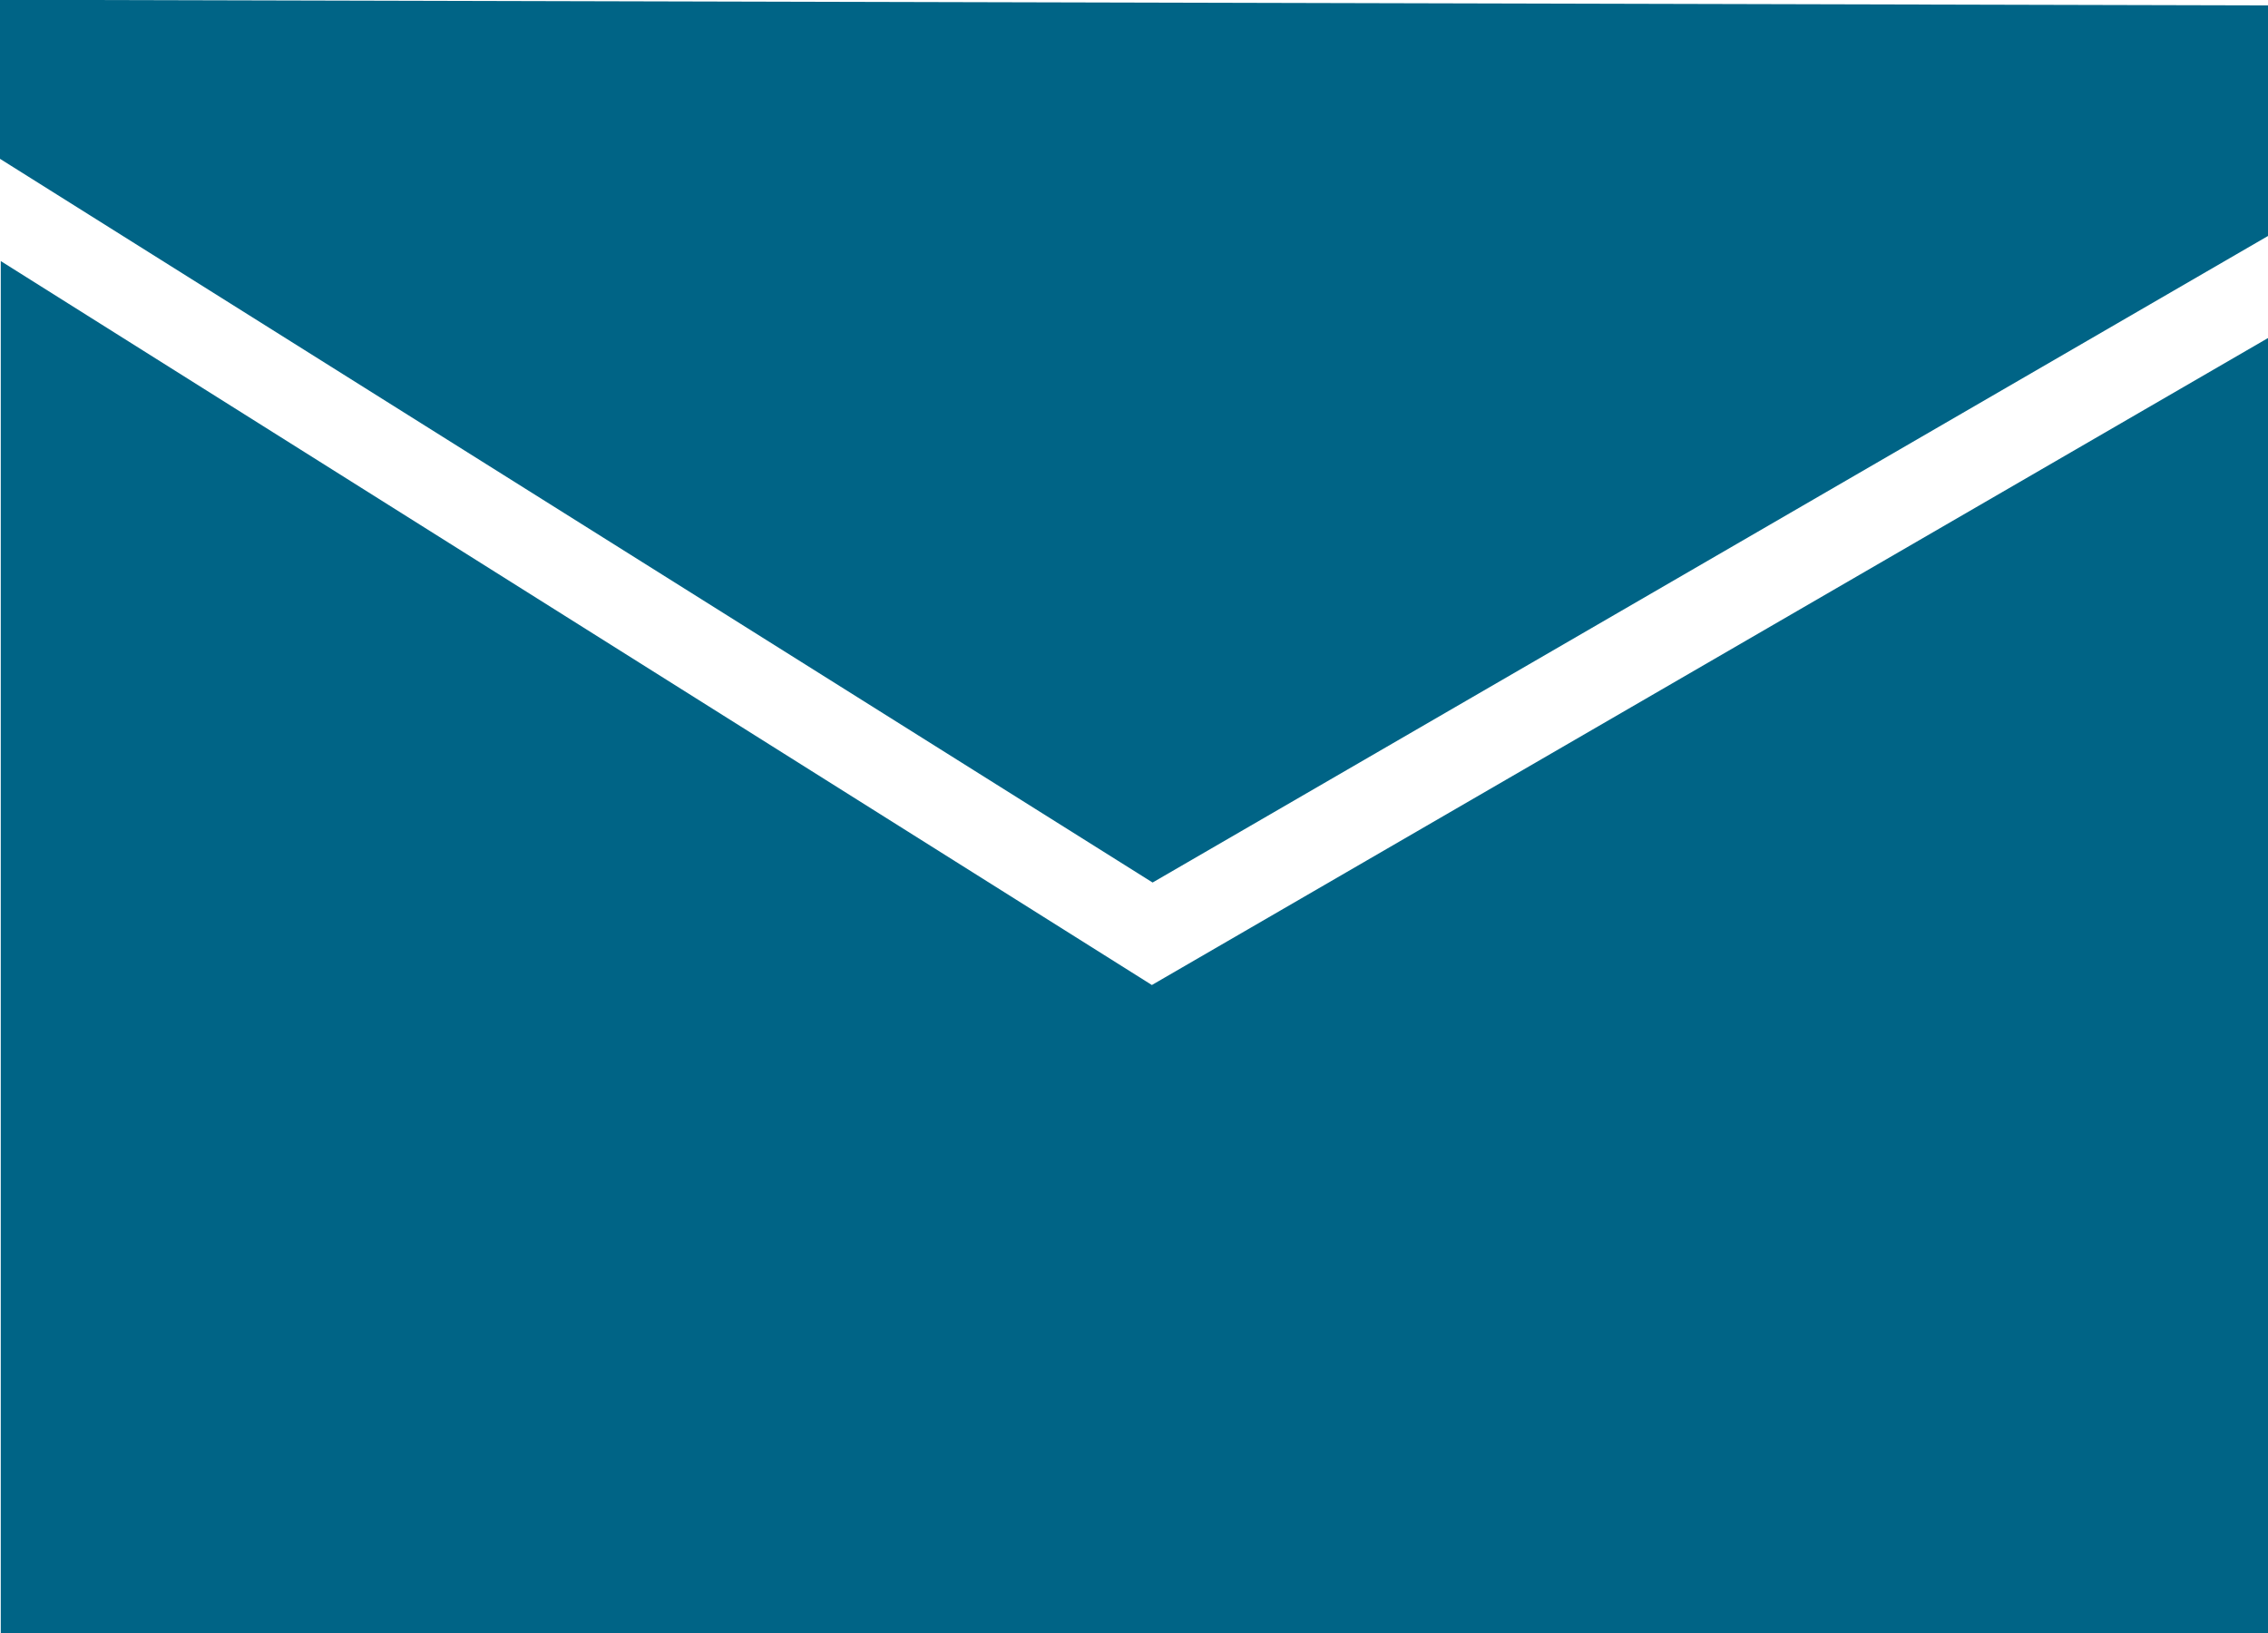 <?xml version="1.0" encoding="UTF-8" standalone="no"?>
<!-- Created with PhotoLine 19.01 (www.pl32.fr) -->
<!DOCTYPE svg PUBLIC "-//W3C//DTD SVG 1.1//EN" "http://www.w3.org/Graphics/SVG/1.1/DTD/svg11.dtd">
<svg width="50" height="36" viewBox="0 0 50 36" version="1.1" xmlns="http://www.w3.org/2000/svg" xmlns:xlink="http://www.w3.org/1999/xlink">
  <g transform="matrix(4.167 0 0 -4.167 25.394 21.715)">
    <path fill="#006486" d="M0 0 L-6.09 3.83 L-6.09 -3.59 L6.09 -3.59 L6.09 3.53 Z"/>
  </g>
  <g transform="matrix(4.167 0 0 -4.167 50.787 4.746)">
    <path fill="#006486" d="M0 0 L-6.09 -3.53 L-12.19 0.3 L-12.19 1.14 L-0.03 1.11 Z"/>
  </g>
</svg>

